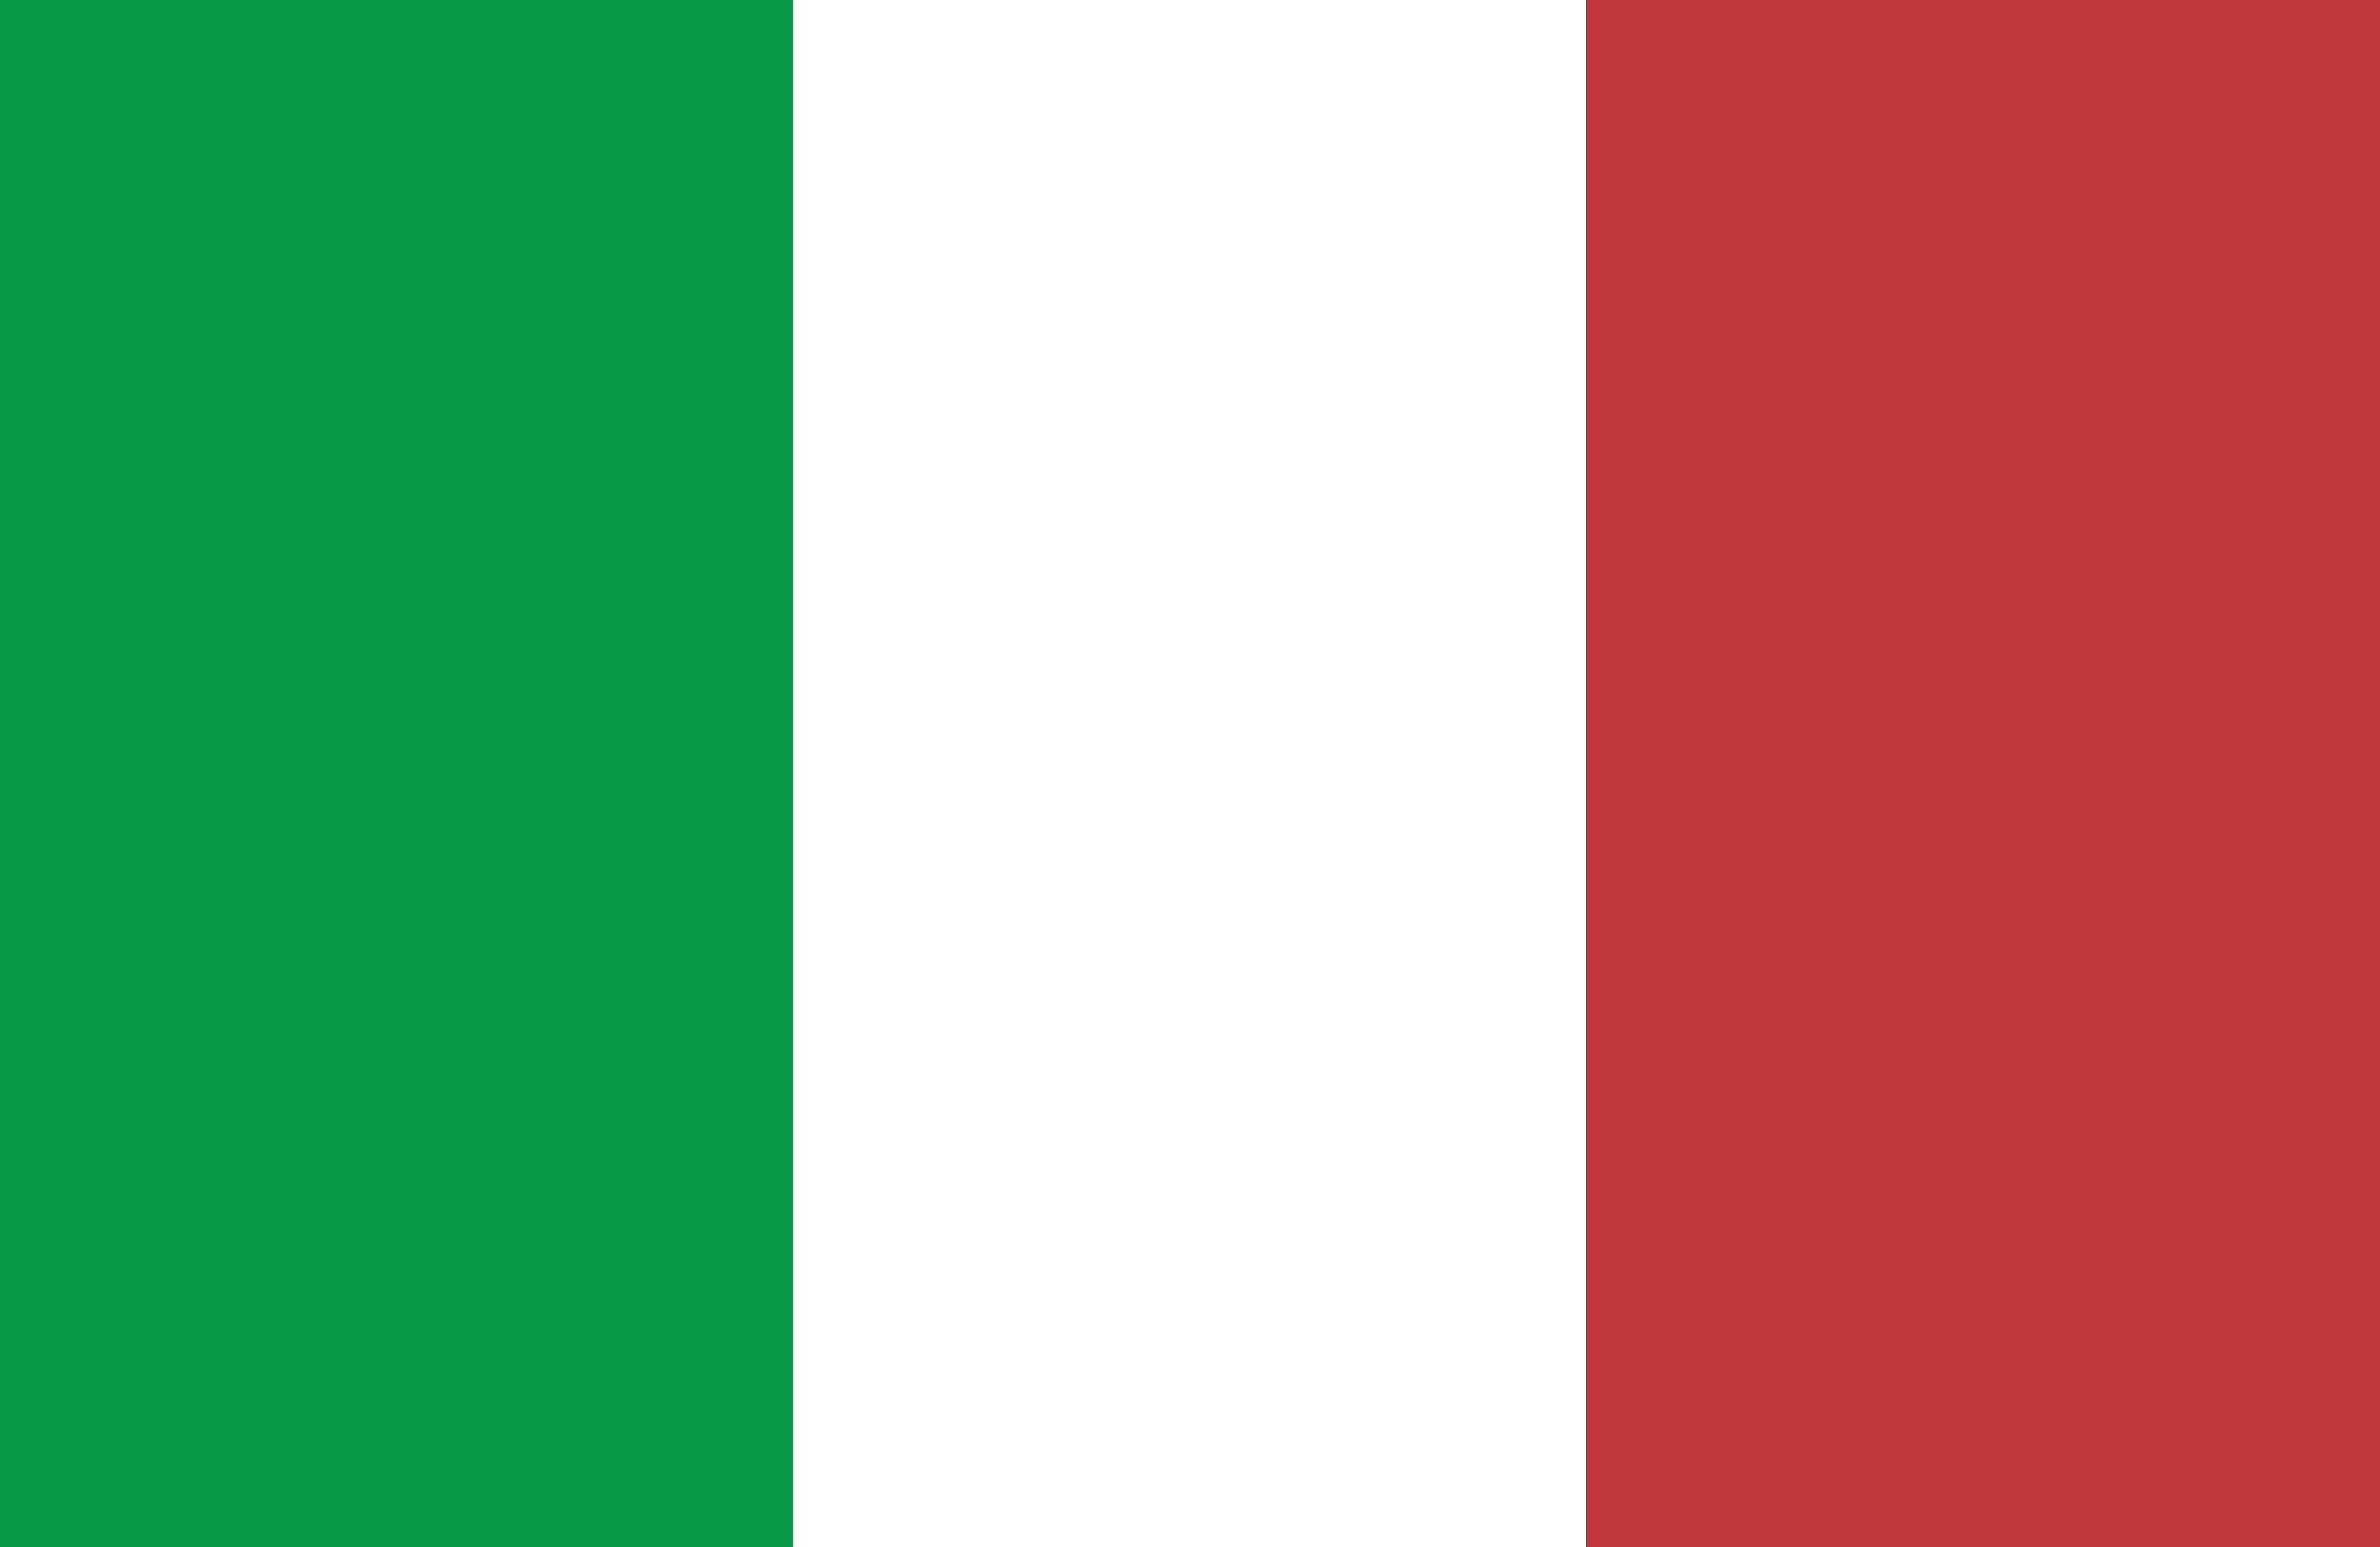 <svg xmlns="http://www.w3.org/2000/svg" viewBox="0 0 29.23 19"><rect x="0" y="0" width="29.23" height="19" fill="#333333" stroke="none"/><defs><style>.cls-1{fill:#079a48;}.cls-2{fill:#fff;}.cls-3{fill:#c1373b;}</style></defs><title>italy</title><g id="Layer_2" data-name="Layer 2"><g id="italy"><rect class="cls-1" width="9.74" height="19"/><rect class="cls-2" x="9.74" width="9.74" height="19"/><rect class="cls-3" x="19.49" width="9.74" height="19"/></g></g></svg>